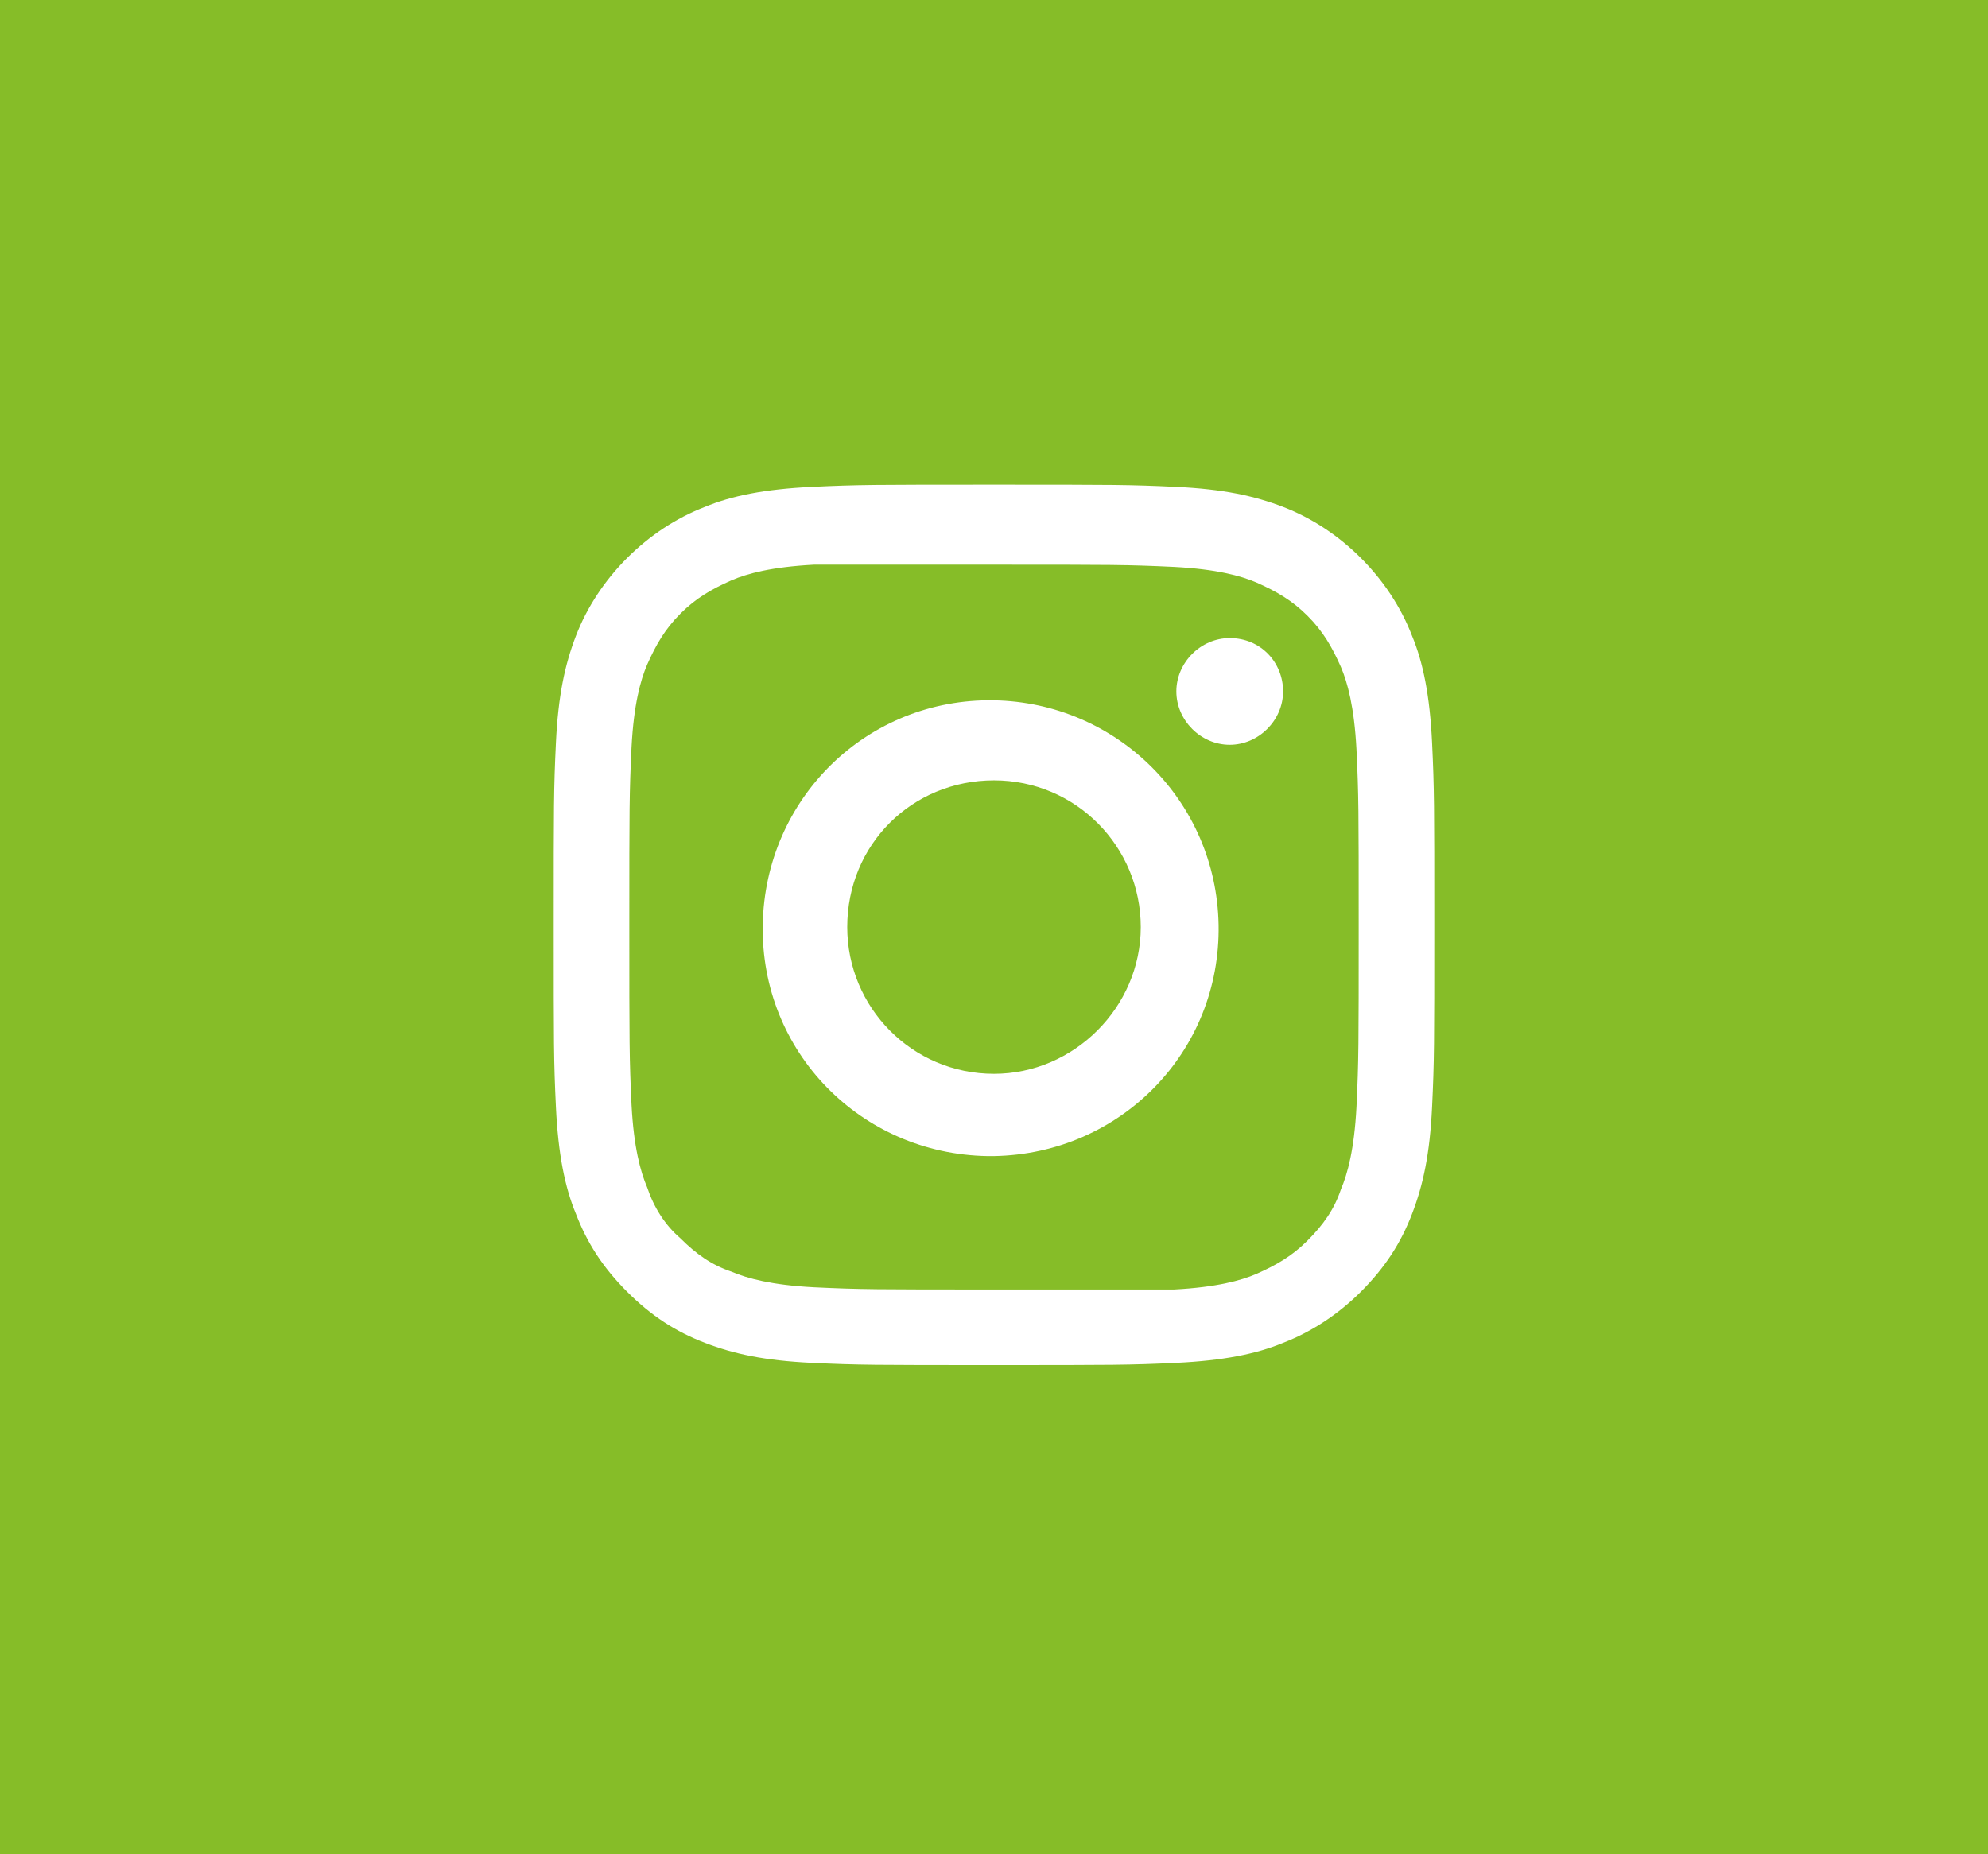 <?xml version="1.0" encoding="UTF-8"?>
<!-- Generator: Adobe Illustrator 25.3.1, SVG Export Plug-In . SVG Version: 6.00 Build 0)  -->
<svg xmlns="http://www.w3.org/2000/svg" xmlns:xlink="http://www.w3.org/1999/xlink" version="1.1" id="Ebene_1" x="0px" y="0px" viewBox="0 0 89.4 83.4" style="enable-background:new 0 0 89.4 83.4;" xml:space="preserve">
<style type="text/css">
	.st0{fill:#86BD28;}
	.st1{display:none;fill:none;stroke:#FBBC43;stroke-width:1.636;}
	.st2{fill:#FFFFFF;}
</style>
<g>
	<rect y="0" class="st0" width="89.4" height="83.4"></rect>
</g>
<rect x="27.6" y="14.7" class="st1" width="29.5" height="36"></rect>
<path class="st2" d="M44.7,21.8c-5.4,0-6.1,0-8.2,0.1c-2.1,0.1-3.6,0.4-4.8,0.9c-1.3,0.5-2.5,1.3-3.5,2.3c-1,1-1.8,2.2-2.3,3.5  c-0.5,1.3-0.8,2.7-0.9,4.8c-0.1,2.1-0.1,2.8-0.1,8.2c0,5.4,0,6.1,0.1,8.2c0.1,2.1,0.4,3.6,0.9,4.8c0.5,1.3,1.2,2.4,2.3,3.5  c1.1,1.1,2.2,1.8,3.5,2.3c1.3,0.5,2.7,0.8,4.8,0.9c2.1,0.1,2.8,0.1,8.2,0.1s6.1,0,8.2-0.1c2.1-0.1,3.6-0.4,4.8-0.9  c1.3-0.5,2.5-1.3,3.5-2.3c1.1-1.1,1.8-2.2,2.3-3.5c0.5-1.3,0.8-2.7,0.9-4.8c0.1-2.1,0.1-2.8,0.1-8.2s0-6.1-0.1-8.2  c-0.1-2.1-0.4-3.6-0.9-4.8c-0.5-1.3-1.3-2.5-2.3-3.5c-1-1-2.2-1.8-3.5-2.3c-1.3-0.5-2.7-0.8-4.8-0.9C50.8,21.8,50.1,21.8,44.7,21.8  L44.7,21.8L44.7,21.8z M42.9,25.4h1.8c5.3,0,6,0,8.1,0.1c1.9,0.1,3,0.4,3.7,0.7c0.9,0.4,1.6,0.8,2.3,1.5c0.7,0.7,1.1,1.4,1.5,2.3  c0.3,0.7,0.6,1.8,0.7,3.7c0.1,2.1,0.1,2.7,0.1,8s0,6-0.1,8.1c-0.1,1.9-0.4,3-0.7,3.7c-0.3,0.9-0.8,1.6-1.5,2.3  c-0.7,0.7-1.4,1.1-2.3,1.5c-0.7,0.3-1.8,0.6-3.7,0.7C50.7,58,50,58,44.7,58s-6,0-8.1-0.1c-1.9-0.1-3-0.4-3.7-0.7  c-0.9-0.3-1.6-0.8-2.3-1.5c-0.7-0.6-1.2-1.4-1.5-2.3c-0.3-0.7-0.6-1.8-0.7-3.7c-0.1-2.1-0.1-2.7-0.1-8.1c0-5.3,0-5.9,0.1-8  c0.1-1.9,0.4-3,0.7-3.7c0.4-0.9,0.8-1.6,1.5-2.3c0.7-0.7,1.4-1.1,2.3-1.5c0.7-0.3,1.8-0.6,3.7-0.7C38.5,25.4,39.2,25.4,42.9,25.4  C42.9,25.4,42.9,25.4,42.9,25.4z M55.3,28.7c-1.3,0-2.4,1.1-2.4,2.4c0,1.3,1.1,2.4,2.4,2.4l0,0c1.3,0,2.4-1.1,2.4-2.4  C57.7,29.8,56.7,28.7,55.3,28.7z M44.7,31.5c-5.7-0.1-10.3,4.4-10.4,10.1c-0.1,5.7,4.4,10.3,10.1,10.4c0.1,0,0.2,0,0.3,0  c5.7-0.1,10.2-4.7,10.1-10.4C54.7,36,50.2,31.6,44.7,31.5z M44.7,35.1c3.7,0,6.6,3,6.6,6.6s-3,6.6-6.6,6.6c0,0,0,0,0,0  c-3.7,0-6.6-3-6.6-6.6C38.1,38,41,35.1,44.7,35.1z"></path>
</svg>
